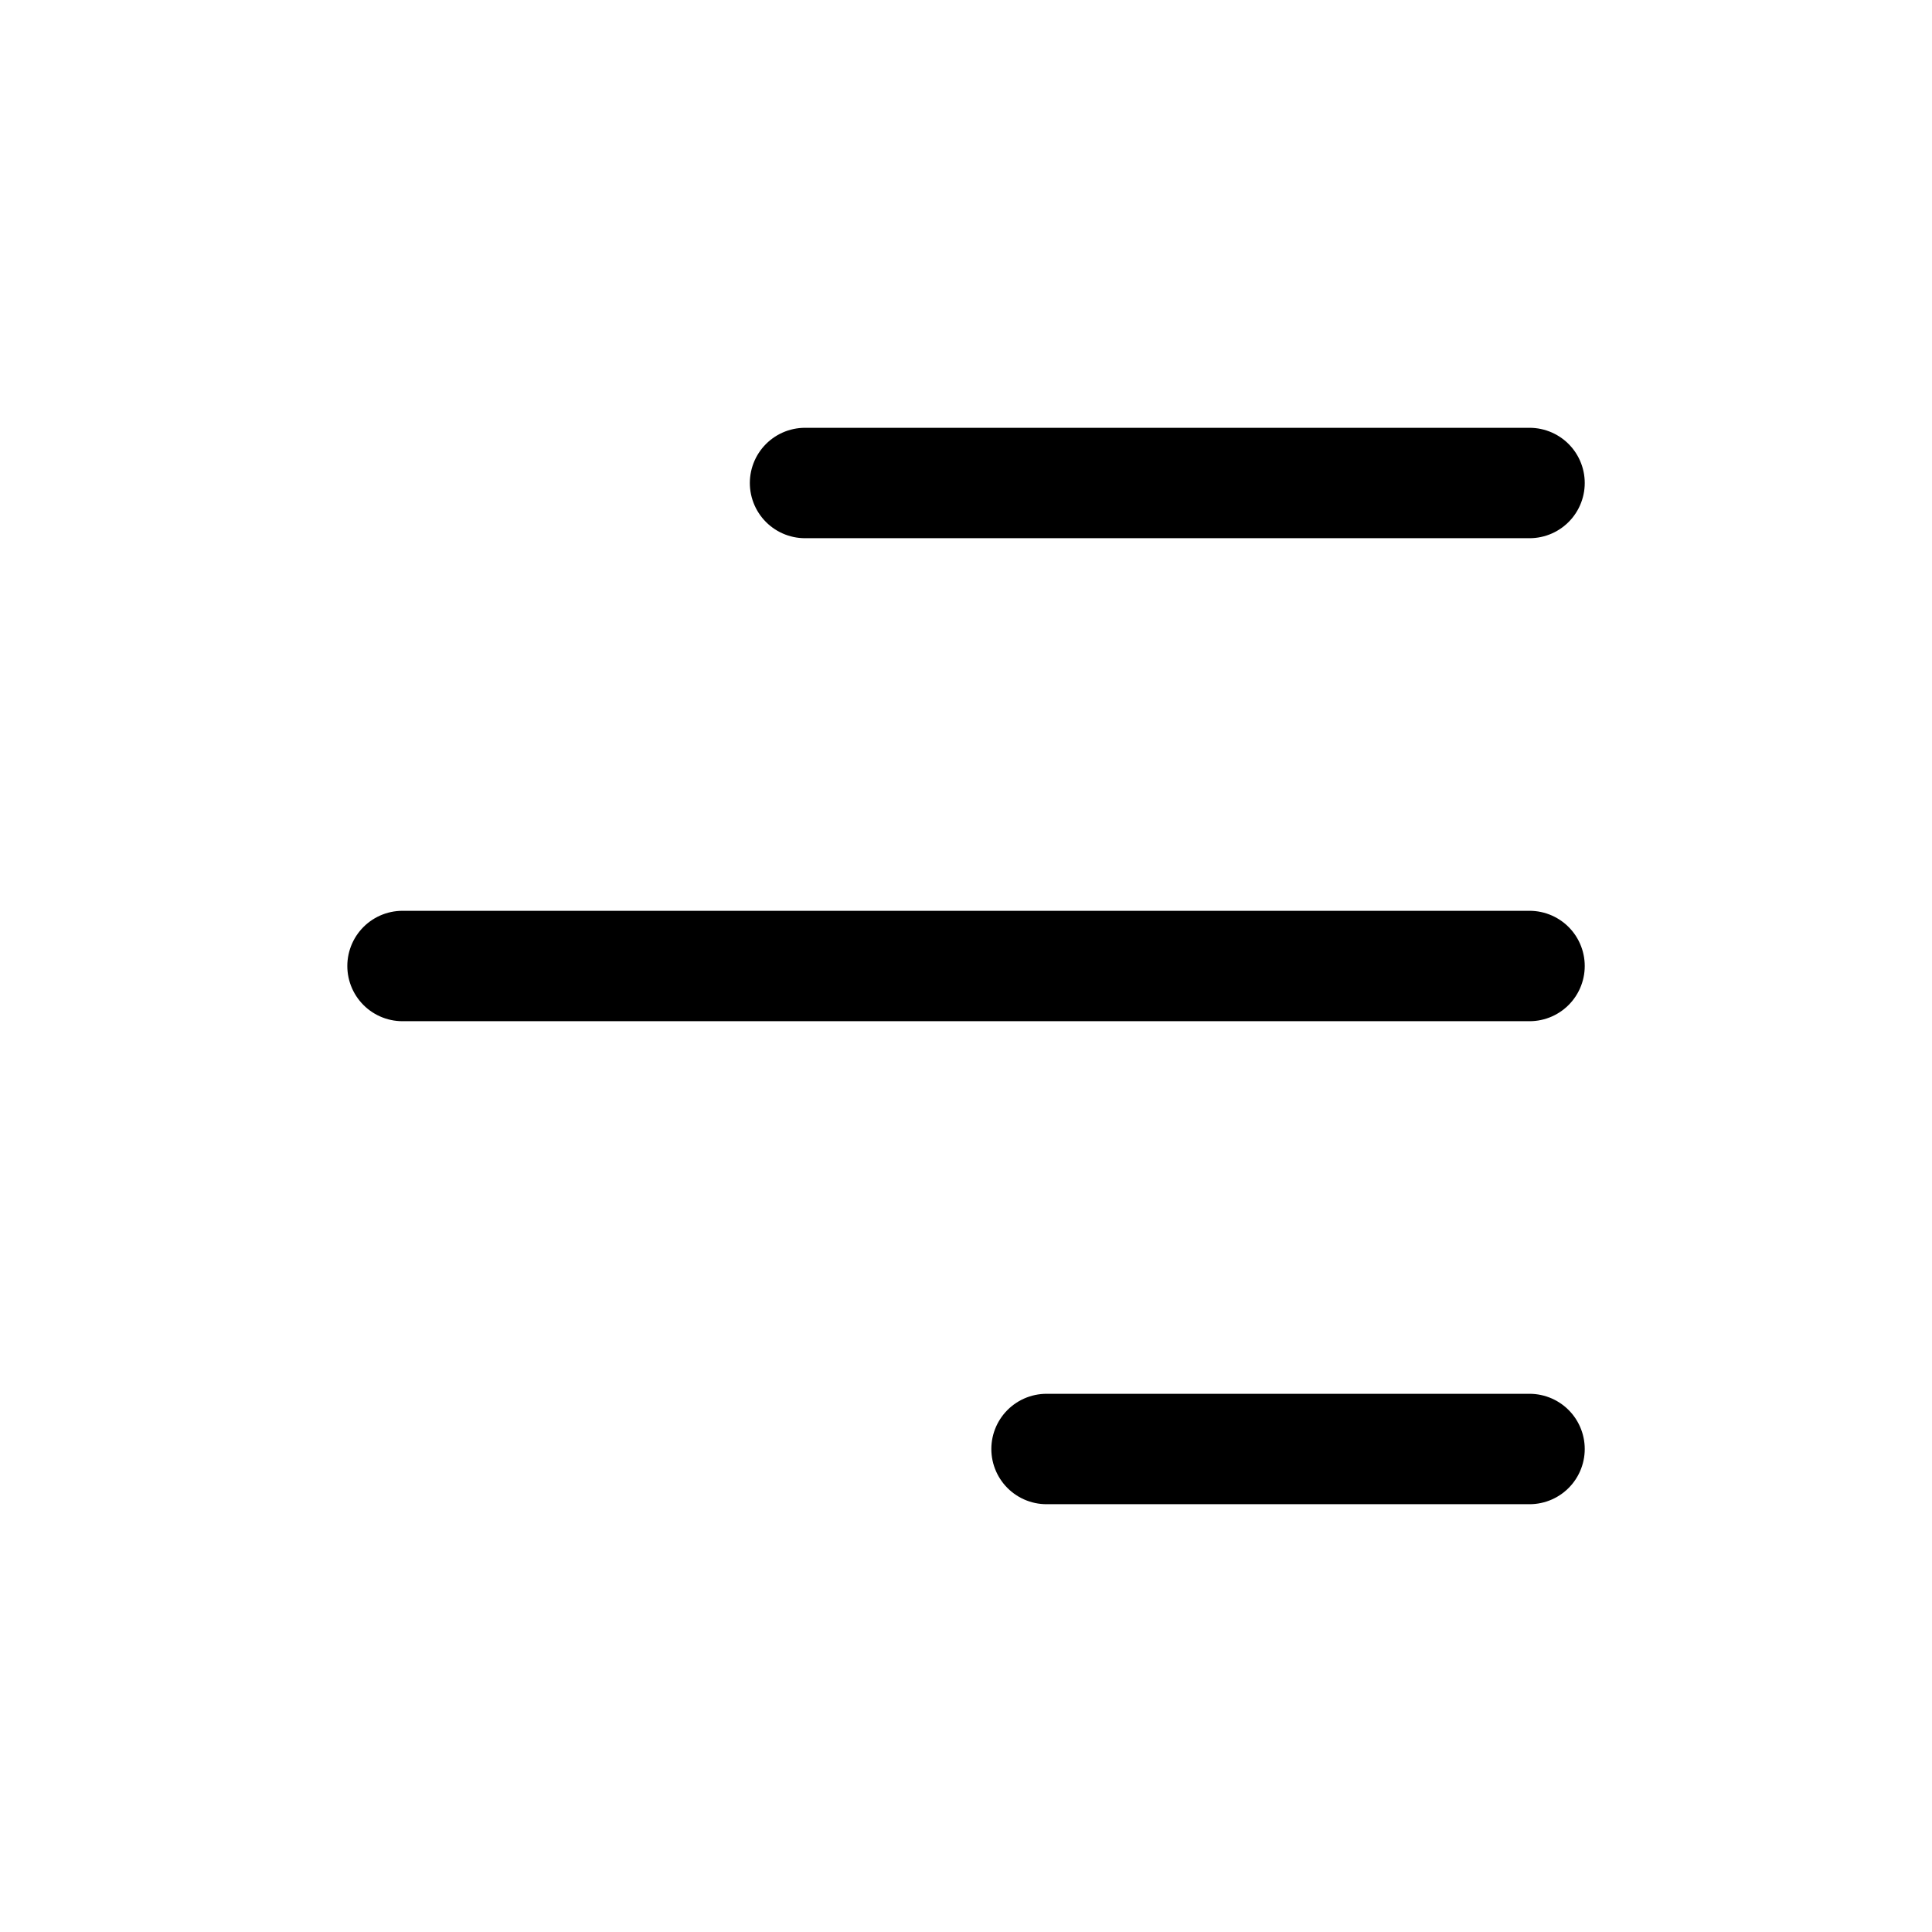<svg width="35" height="35" viewBox="0 0 35 35" fill="none" xmlns="http://www.w3.org/2000/svg">
<path d="M27.709 8.75H14.584" stroke="black" stroke-width="2" stroke-linecap="round"/>
<path d="M27.709 26.25H18.959" stroke="black" stroke-width="2" stroke-linecap="round"/>
<path d="M27.709 17.5H7.292" stroke="black" stroke-width="2" stroke-linecap="round"/>
</svg>
